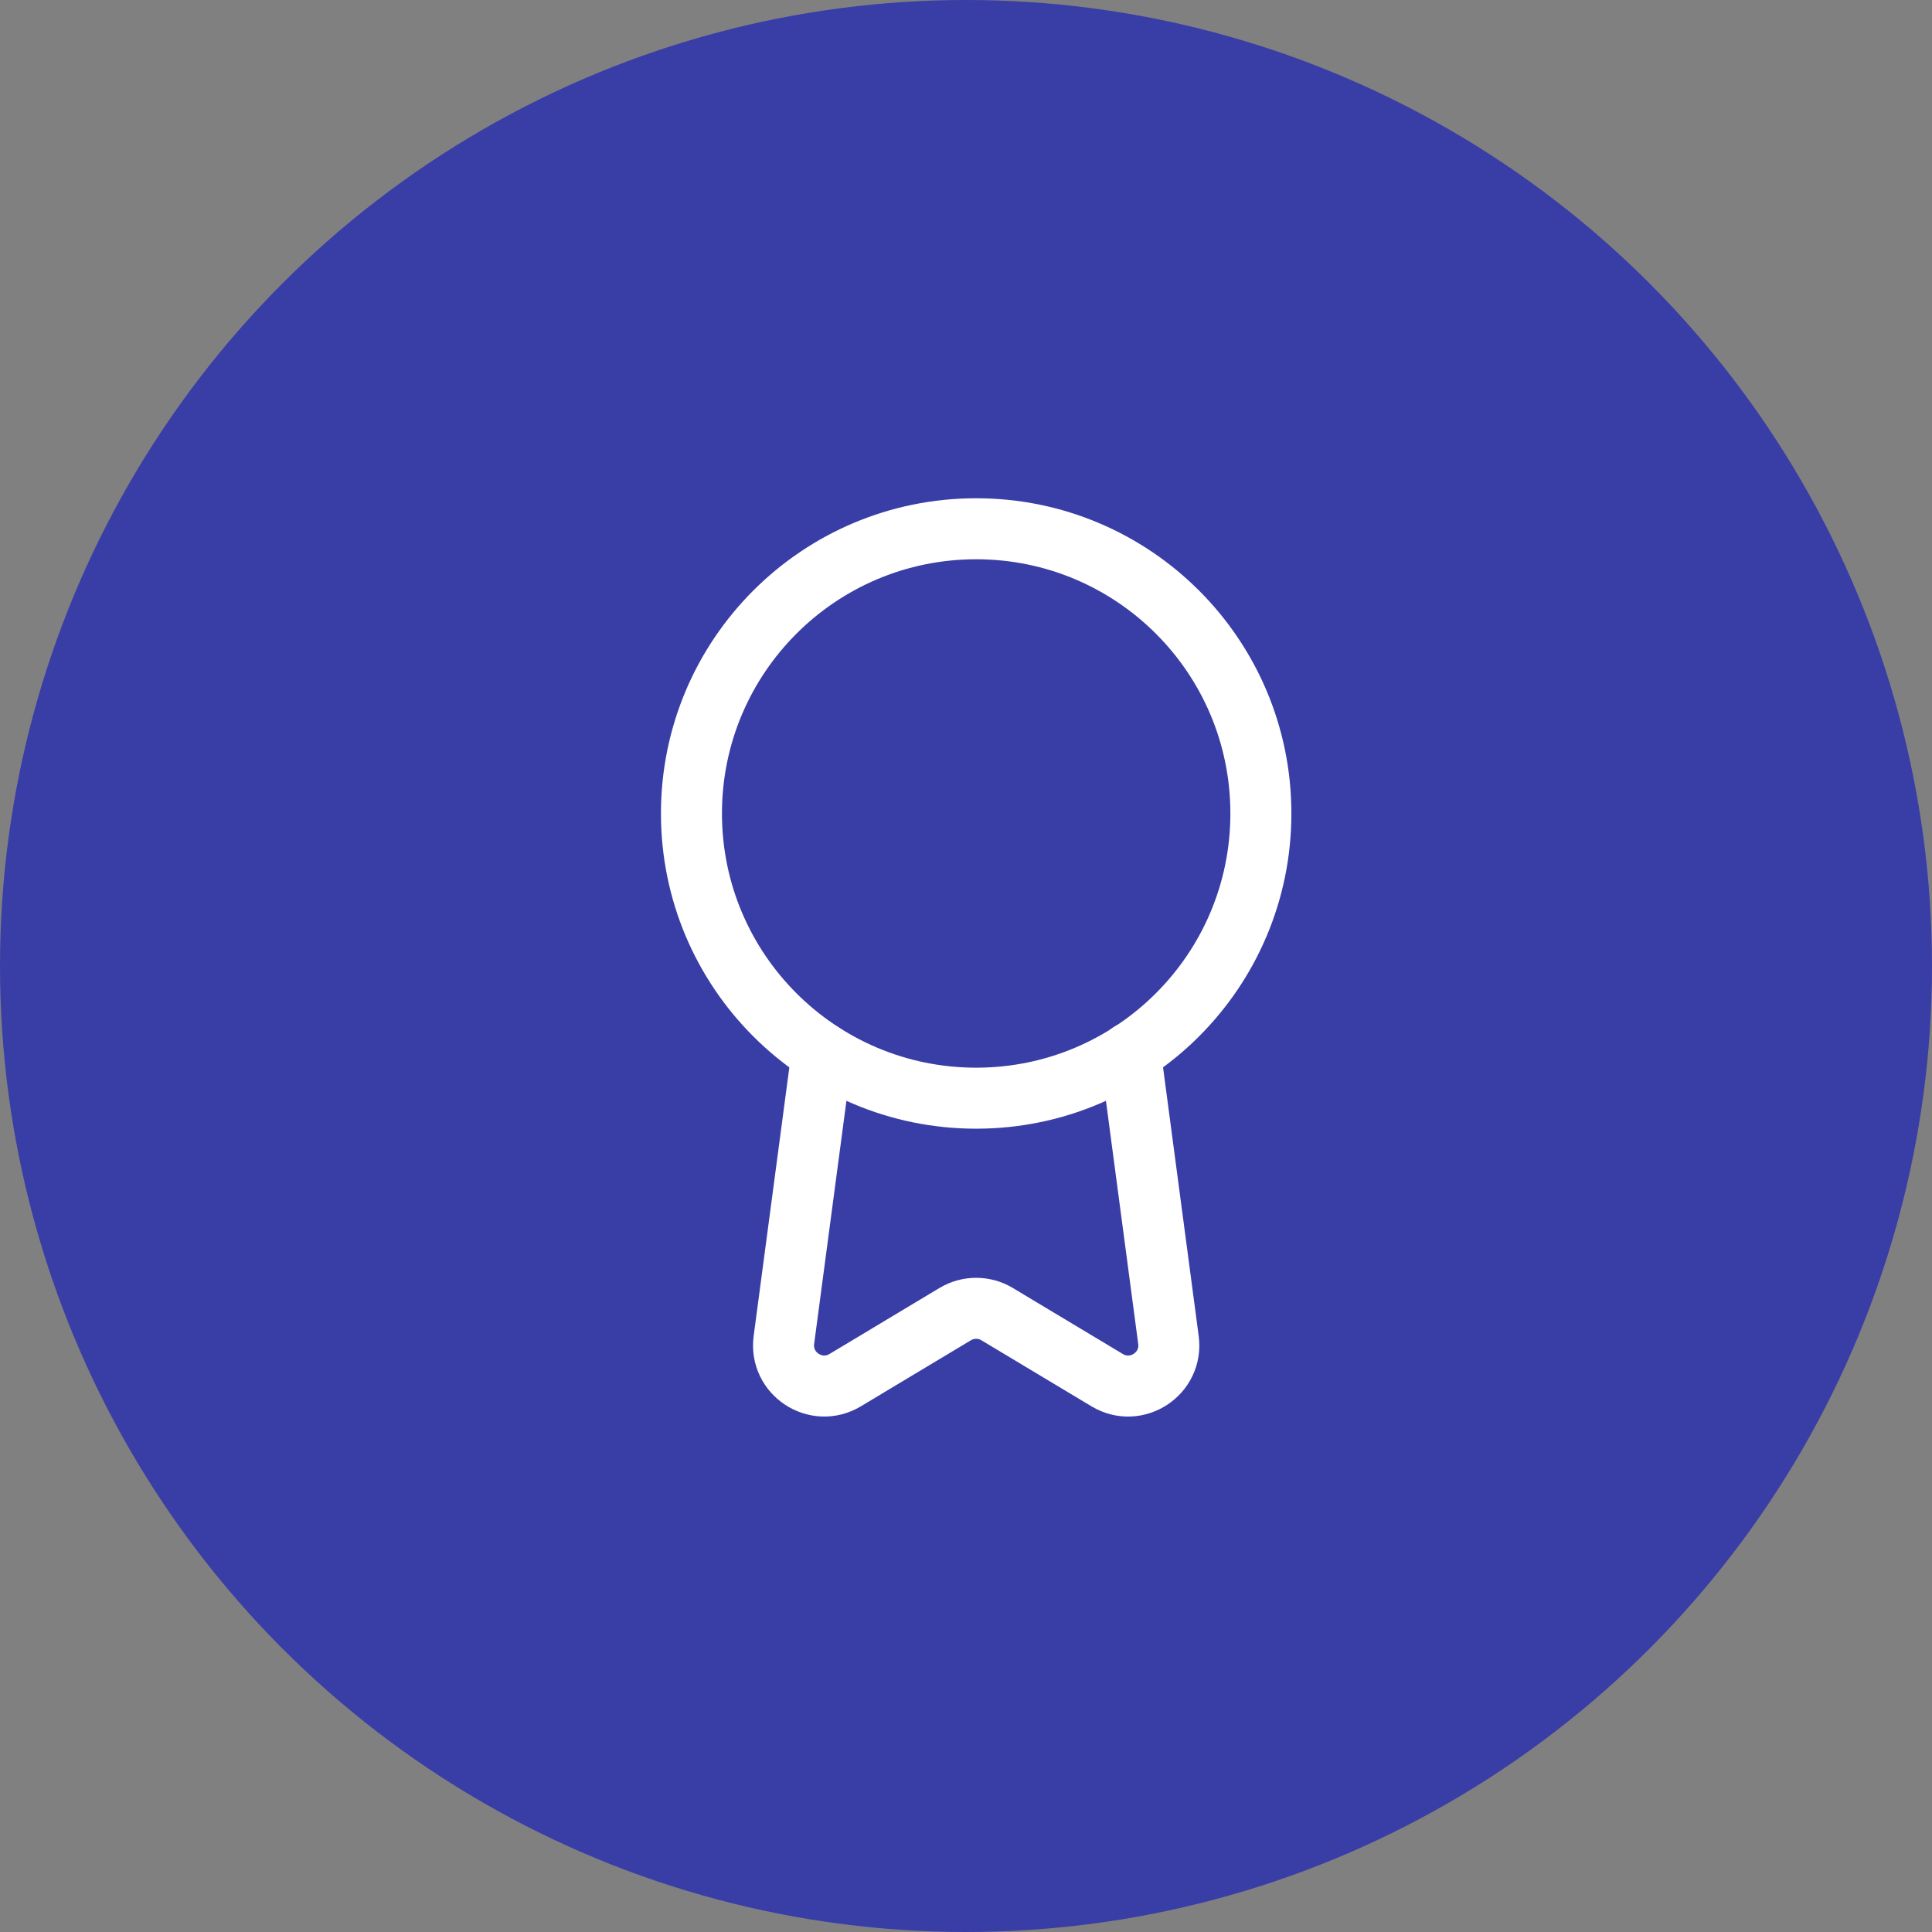 <?xml version="1.0" encoding="UTF-8"?> <svg xmlns="http://www.w3.org/2000/svg" width="95" height="95" viewBox="0 0 95 95" fill="none"><rect x="0" y="0" width="95" height="95" fill="#808080" stroke="none"/> <circle cx="47.5" cy="47.5" r="47.5" fill="#393DA6"></circle> <path d="M48 54C55.732 54 62 47.732 62 40C62 32.268 55.732 26 48 26C40.268 26 34 32.268 34 40C34 47.732 40.268 54 48 54Z" stroke="white" stroke-width="3" stroke-linecap="round" stroke-linejoin="round"></path> <path d="M40.42 51.78L38.546 65.887C38.326 67.547 40.122 68.727 41.558 67.865L46.971 64.617C47.605 64.237 48.396 64.237 49.029 64.617L54.443 67.866C55.879 68.727 57.675 67.548 57.455 65.888L55.58 51.76" stroke="white" stroke-width="3" stroke-linecap="round" stroke-linejoin="round"></path> </svg> 